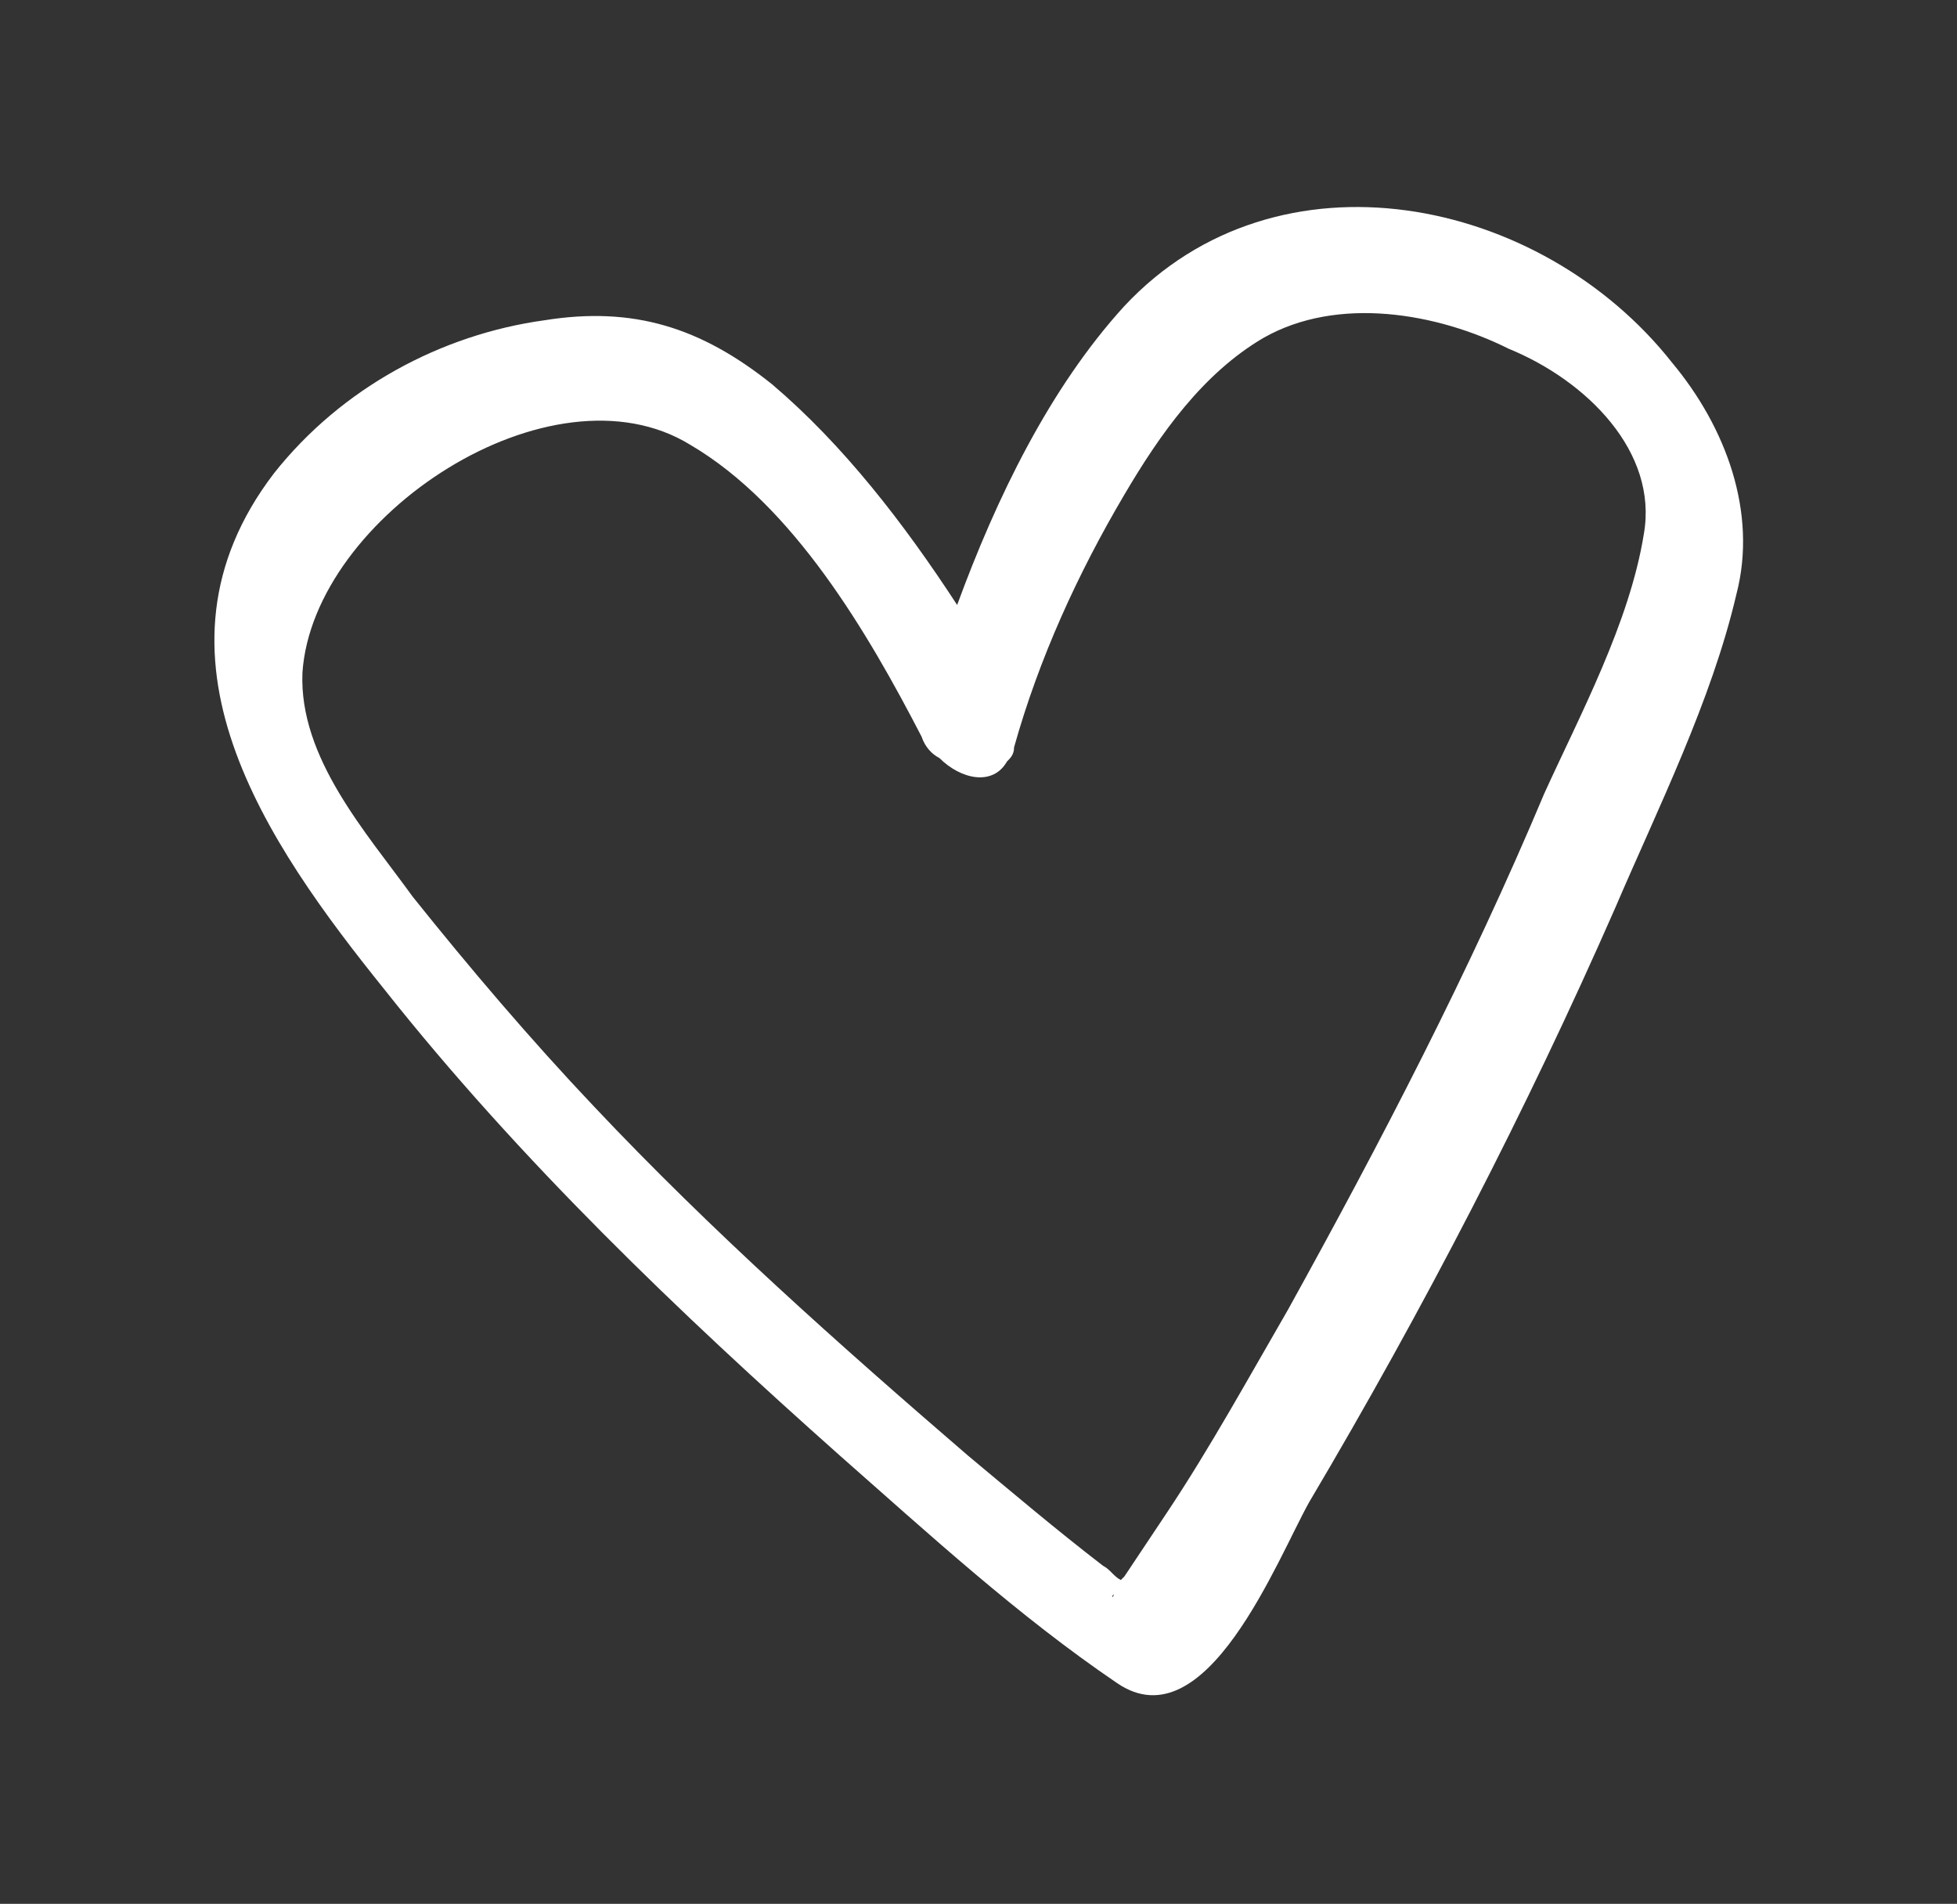 <?xml version="1.0" encoding="UTF-8"?> <!-- Generator: Adobe Illustrator 27.1.1, SVG Export Plug-In . SVG Version: 6.00 Build 0) --> <svg xmlns="http://www.w3.org/2000/svg" xmlns:xlink="http://www.w3.org/1999/xlink" id="Слой_1" x="0px" y="0px" viewBox="0 0 55 53.5" style="enable-background:new 0 0 55 53.5;" xml:space="preserve"><rect x="0" y="0" width="55" height="53.5" fill="#333333" stroke="none"/> <style type="text/css"> .st0{fill:#FFFFFF;} </style> <path class="st0" d="M47,10.2C43.3,5.5,35.9,4,31.6,8.6C29.5,10.9,28,14,26.9,17c-1.5-2.3-3.2-4.5-5.2-6.2c-2-1.6-3.9-2.2-6.4-1.8 c-2.9,0.4-5.7,1.9-7.6,4.3c-3.9,5.1-0.2,10.4,3.1,14.5c3.8,4.8,8.3,9.1,12.8,13.1c2.5,2.2,5,4.5,7.8,6.4c2.5,1.7,4.5-3.5,5.4-5.1 c3.2-5.4,6.1-11,8.6-16.7c1.2-2.8,2.7-5.8,3.4-8.8C49.4,14.4,48.5,12,47,10.2z M31.3,44.8C31.3,44.8,31.3,44.8,31.3,44.8 C31.3,44.9,31.2,44.9,31.3,44.8z M46.2,15c-0.4,2.5-1.8,5.1-2.8,7.3c-2.1,5-4.6,9.8-7.2,14.5c-1.1,1.9-2.2,3.9-3.4,5.7 c-0.4,0.6-0.8,1.2-1.2,1.8c0,0,0,0-0.1,0.1c-0.2-0.1-0.3-0.3-0.5-0.4c-1.3-1-2.6-2.1-3.8-3.1c-3.6-3.1-7.2-6.3-10.5-9.8 c-1.8-1.9-3.5-3.9-5.1-5.9c-1.3-1.8-3.2-3.9-3.1-6.3c0.3-4.4,7-8.8,10.9-6.4c2.9,1.7,5,5.3,6.5,8.2c0.1,0.3,0.3,0.5,0.5,0.6 c0.6,0.6,1.5,0.8,1.9,0.1c0.1-0.1,0.2-0.2,0.2-0.4c0.7-2.5,1.8-4.9,3.1-7.1c1-1.7,2.2-3.4,3.9-4.4c2.1-1.2,4.9-0.7,6.9,0.3 C44.6,10.7,46.6,12.7,46.2,15z"></path> </svg> 